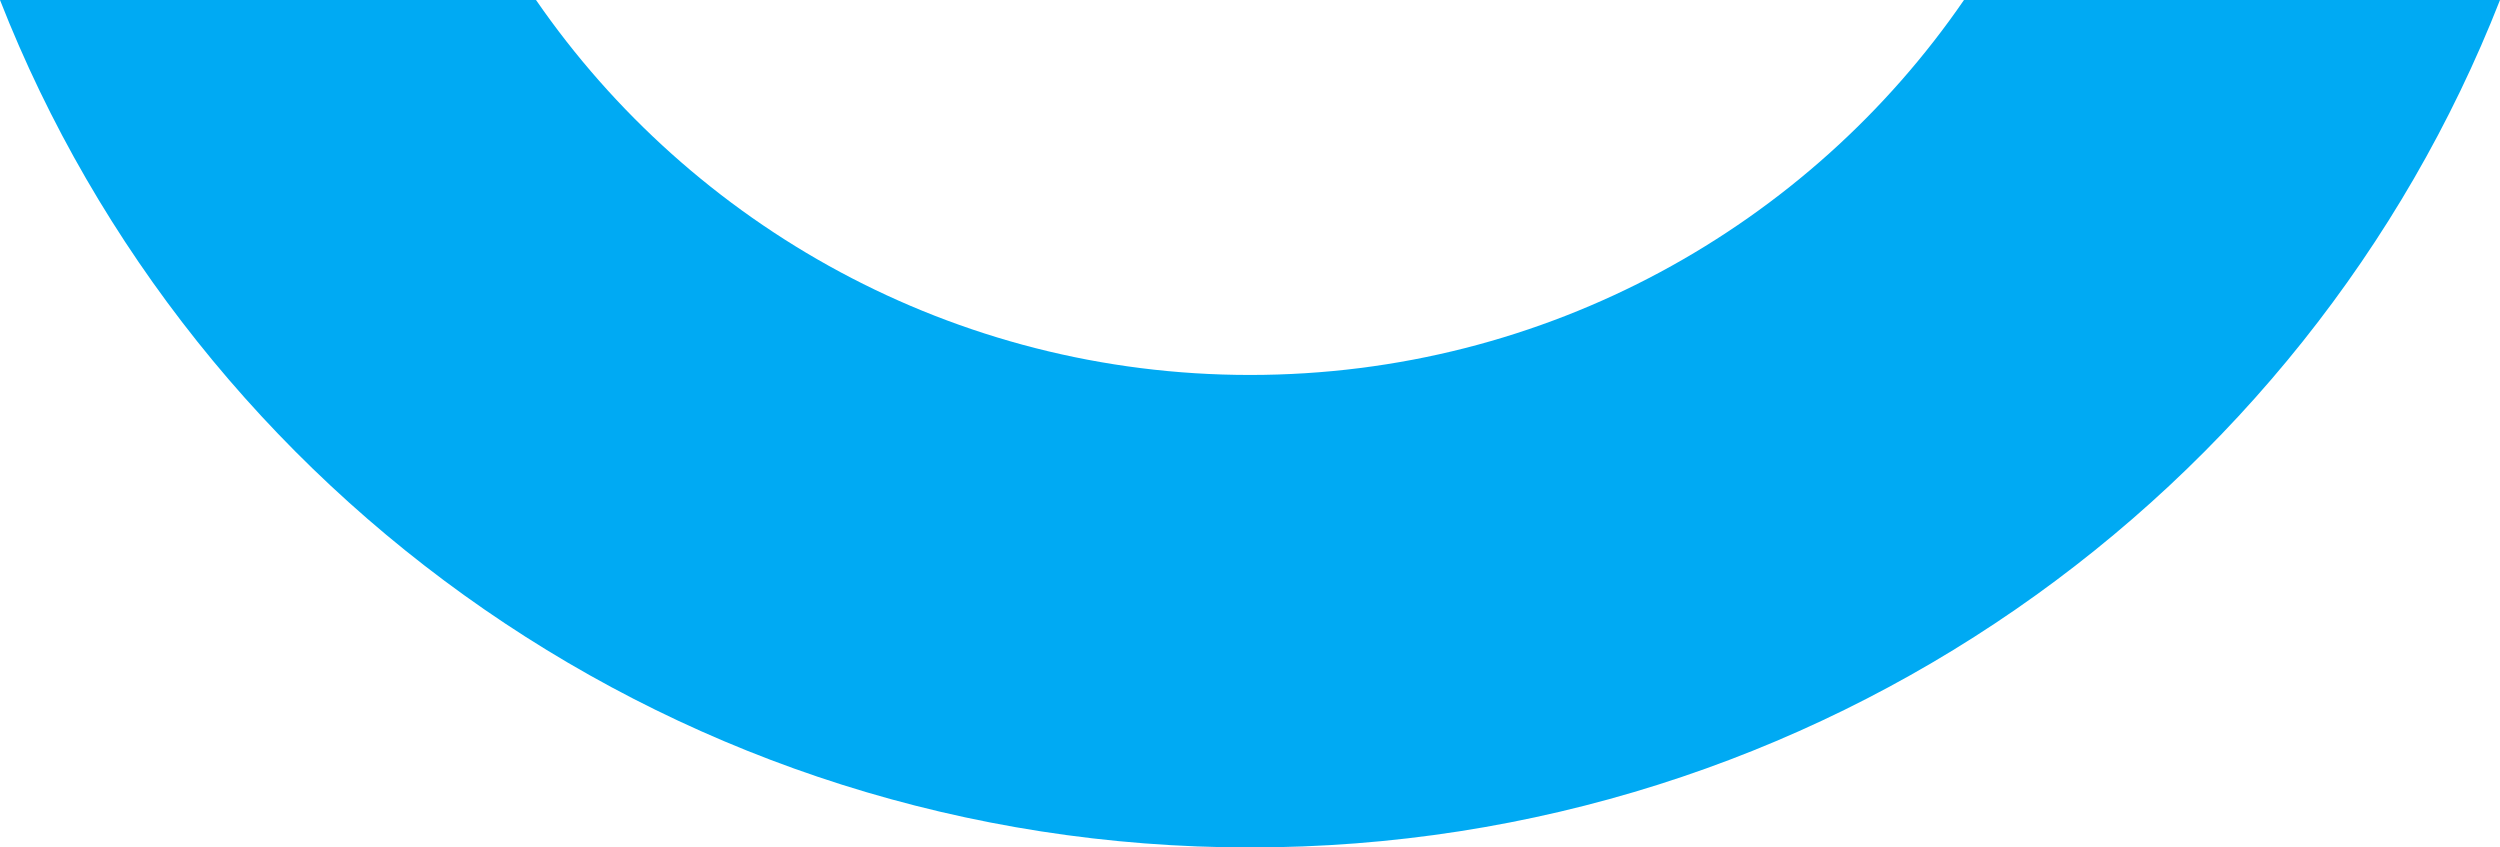 <svg width="118" height="40" viewBox="0 0 118 40" fill="none" xmlns="http://www.w3.org/2000/svg">
<path d="M59 17.698C45.011 17.698 32.642 10.645 25.3 0H0C9.161 23.38 32.146 40 59 40C85.854 40 108.839 23.38 118 0H92.7C85.391 10.645 73.022 17.698 59 17.698Z" fill="#00AAF3"/>
</svg>
